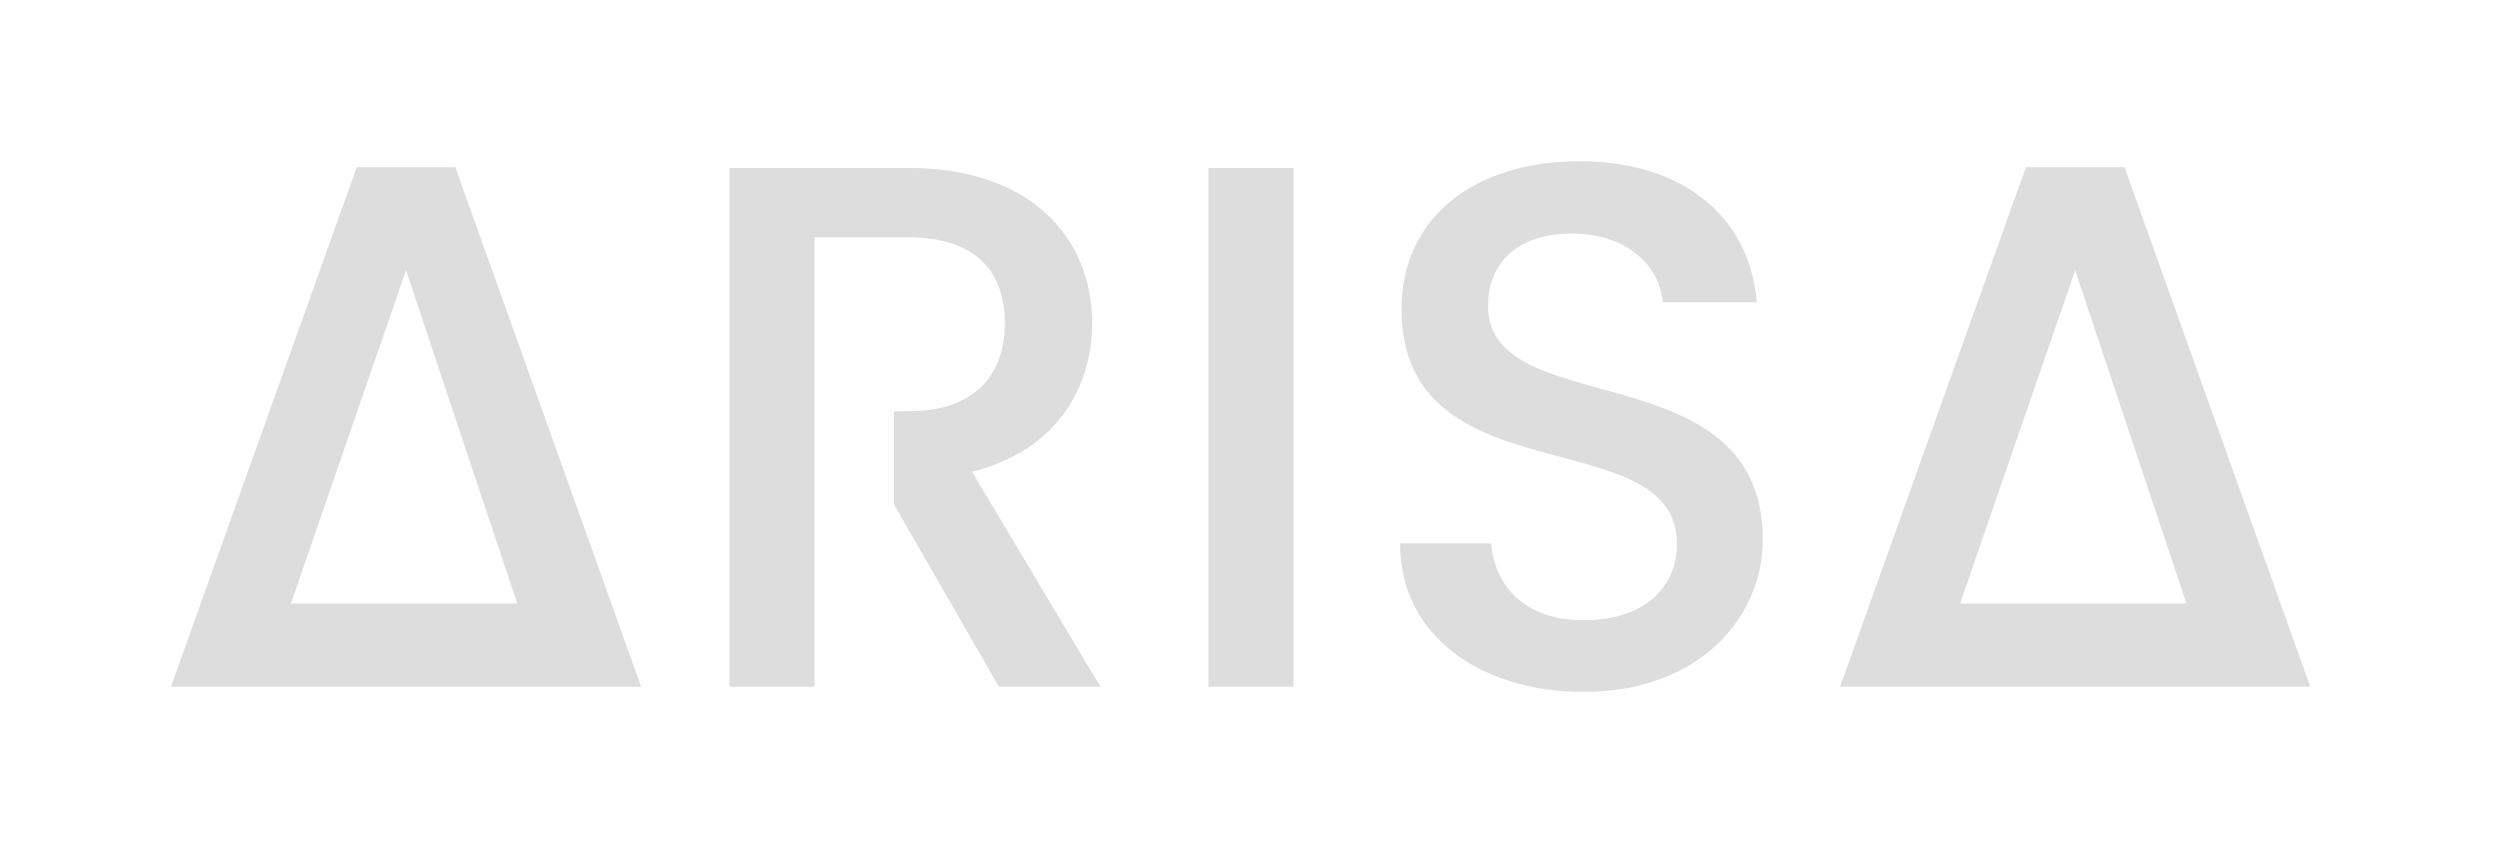 <svg width="116" height="40" viewBox="0 0 116 40" fill="none" xmlns="http://www.w3.org/2000/svg">
<path d="M29.749 31.861L21.125 7.758H16.554L7.931 31.861H29.749ZM24 28H13.5L18.84 12.537L24 28Z" fill="#DDDDDD"/>
<path d="M56.073 31.861H60.021V7.792H56.073V31.861Z" fill="#DDDDDD"/>
<path d="M81.793 25.039C81.793 16.242 69.048 19.636 69.048 14.199C69.048 11.879 70.815 10.771 73.1 10.84C75.594 10.909 77.014 12.398 77.152 14.026H81.516C81.17 9.905 77.914 7.481 73.308 7.481C68.39 7.481 65.031 10.113 65.031 14.338C65.031 23.203 77.81 19.429 77.81 25.247C77.81 27.29 76.252 28.779 73.481 28.779C70.745 28.779 69.36 27.186 69.187 25.212H64.962C64.962 29.472 68.667 32.104 73.481 32.104C78.849 32.104 81.793 28.641 81.793 25.039Z" fill="#DDDDDD"/>
<path d="M46.624 14.996C46.624 17.385 45.239 19.082 42.156 19.082H41.481V23.407L46.347 31.861H51.057L45.1 21.887C49.152 20.883 50.676 17.835 50.676 14.996C50.676 11.082 47.871 7.792 42.156 7.792H33.845V31.861H37.793V11.013H42.156C45.239 11.013 46.624 12.572 46.624 14.996Z" fill="#DDDDDD"/>
<path d="M107.198 31.861L98.575 7.758H94.003L85.38 31.861H107.198ZM101.449 28H90.949L96.289 12.537L101.449 28Z" fill="#DDDDDD"/>
</svg>
